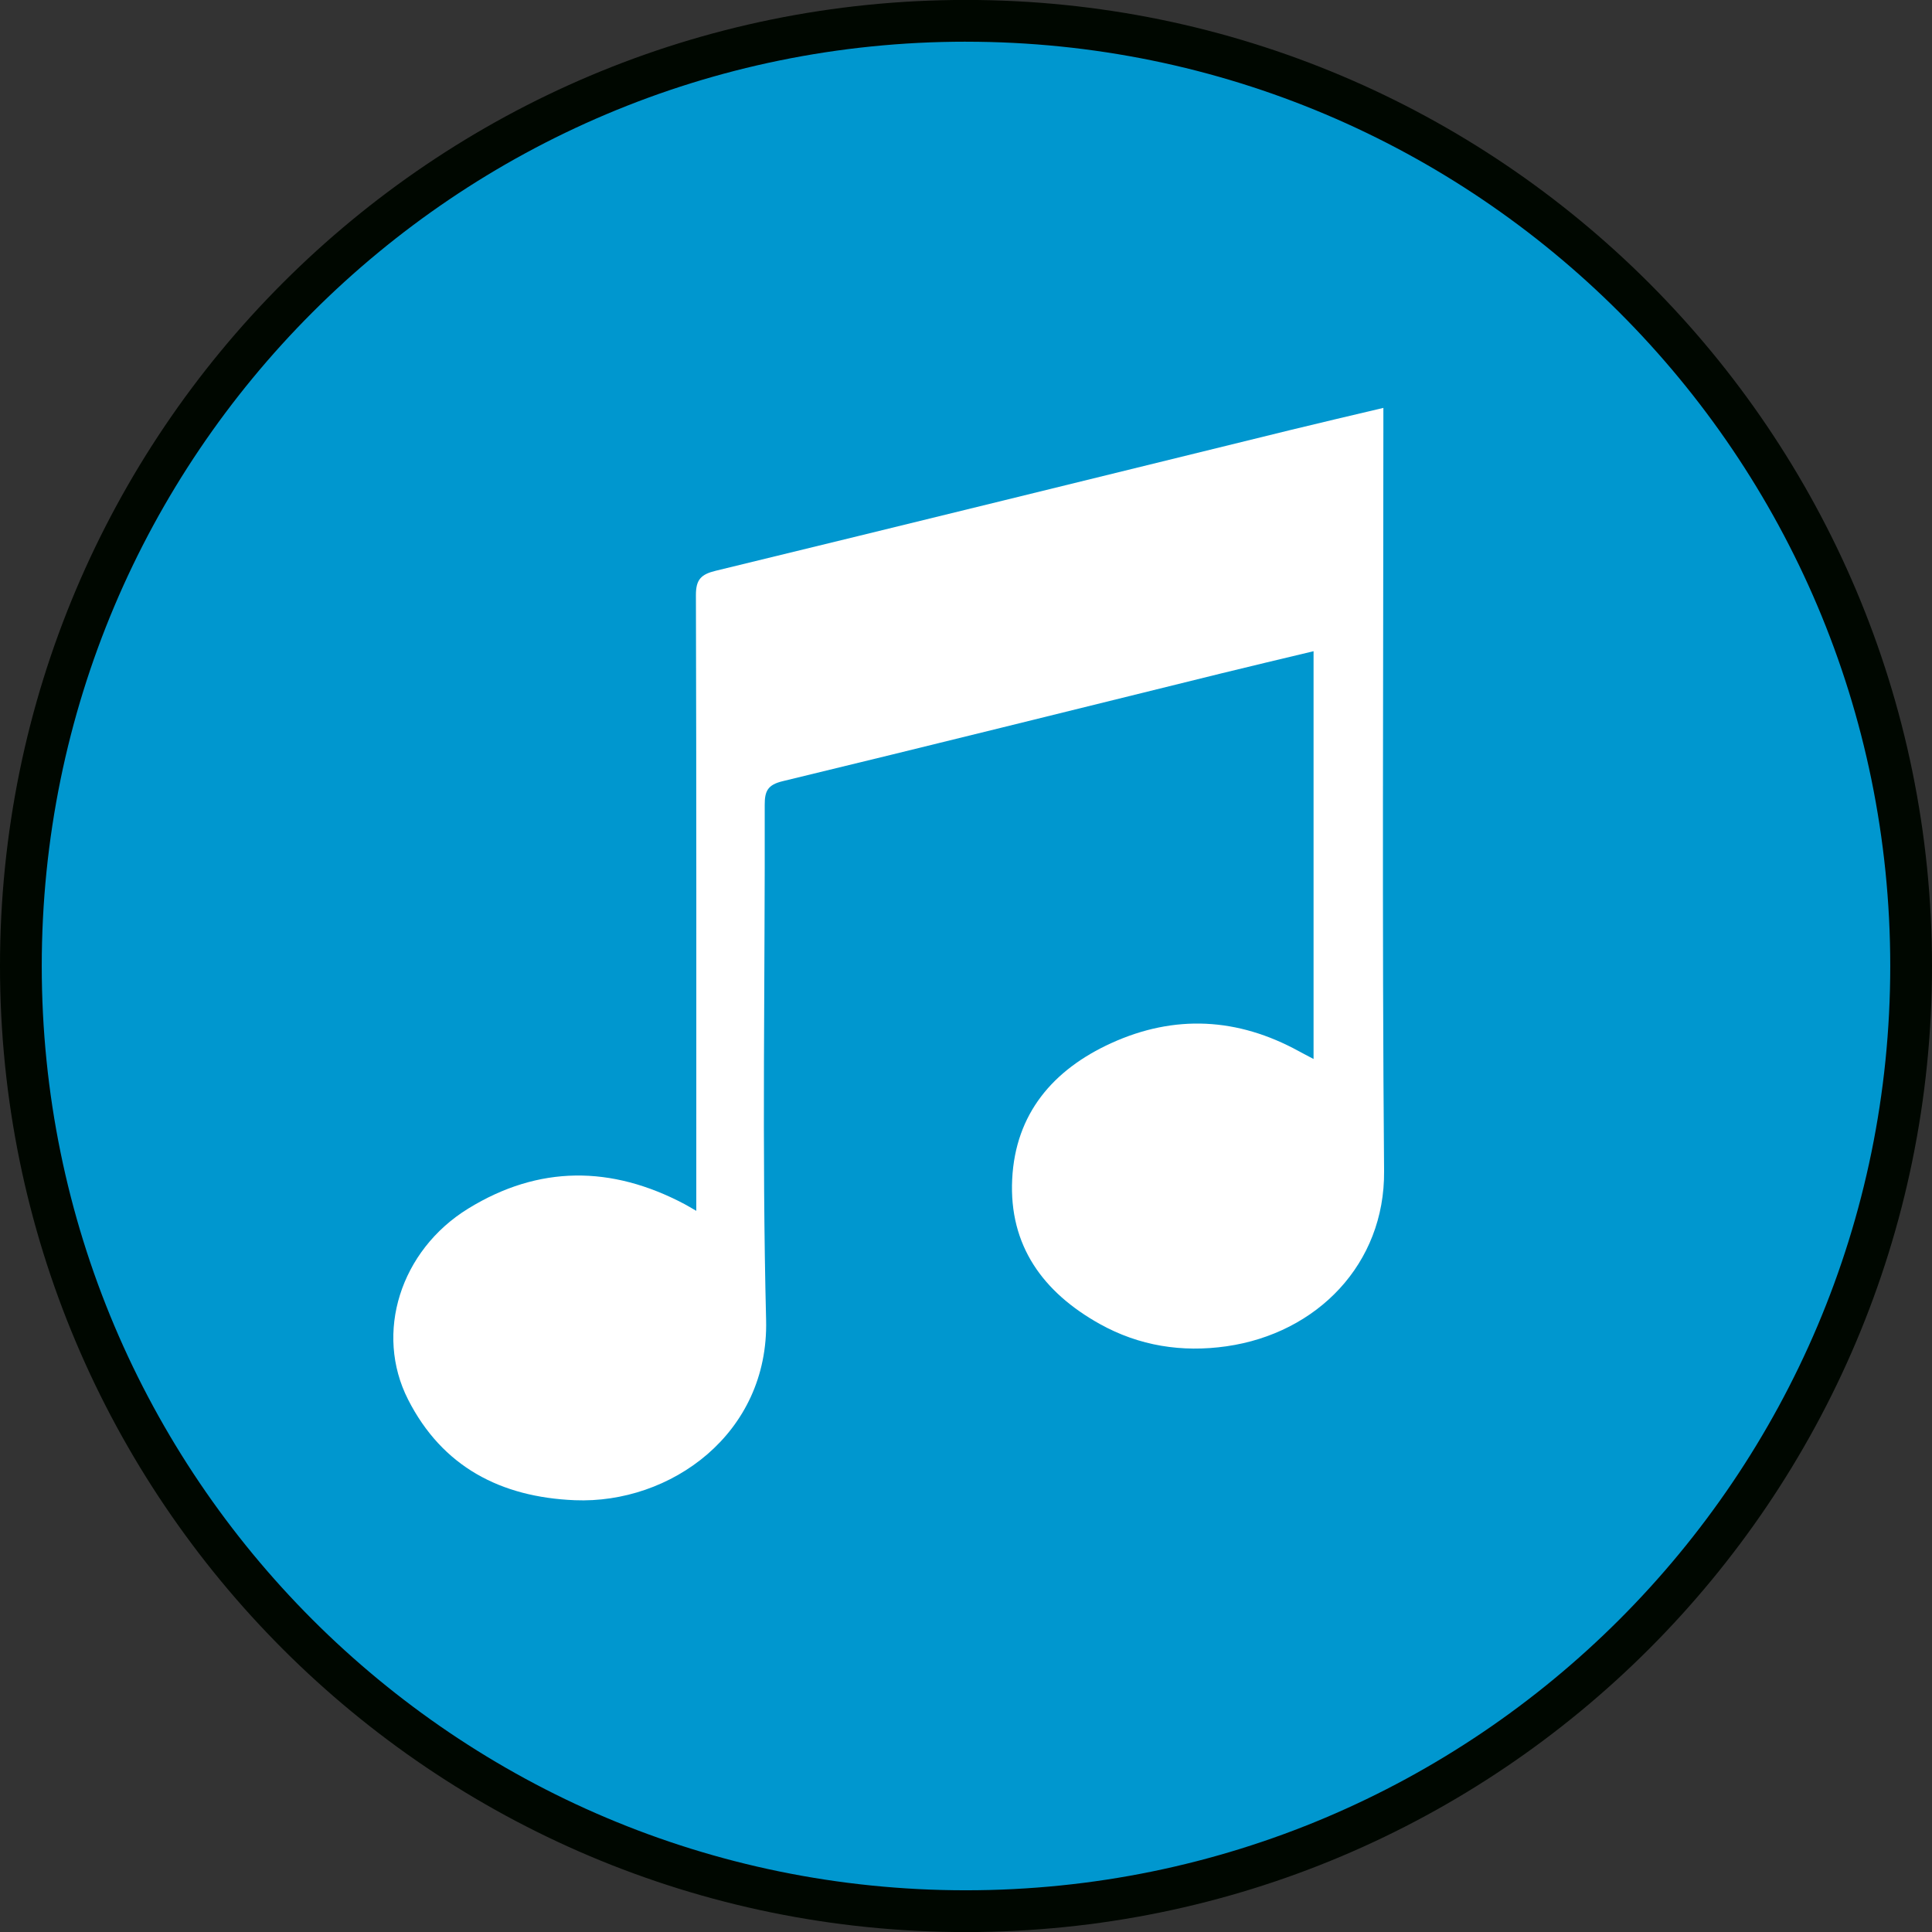 <?xml version="1.0" encoding="utf-8"?>
<svg xmlns="http://www.w3.org/2000/svg" id="Layer_1" viewBox="0 0 975 975">
  <rect x="0" y="0" width="975" height="975" fill="#333333" stroke="none"/>
  <defs>
    <style>.cls-1{fill:#000700;}.cls-1,.cls-2,.cls-3{stroke-width:0px;}.cls-2{fill:#0097cf;}.cls-3{fill:#fff;}</style>
  </defs>
  <path class="cls-2" d="M487.6,10.56C224.11,10.56,10.44,223.93,10.44,487.29c-.06,263.66,213.55,477.15,477.04,477.15s477.09-213.43,477.09-476.97S750.95,10.56,487.6,10.56"/>
  <path class="cls-1" d="M487.42-.03C218.24-.03,0,218.16,0,487.5s218.24,487.53,487.42,487.53c269.11,0,487.58-218.24,487.58-487.53S756.53-.03,487.42-.03v21.08c128.76,0,245.32,52.17,329.8,136.59,84.46,84.44,136.7,200.98,136.71,329.86-.01,128.85-52.25,245.4-136.71,329.84-84.48,84.43-201.04,136.61-329.8,136.61-128.81,0-245.32-52.19-329.75-136.61C73.26,732.9,21.08,616.36,21.07,487.5c.01-128.89,52.19-245.43,136.6-329.87C242.1,73.22,358.61,21.05,487.42,21.04V-.03h0Z"/>
  <path class="cls-3" d="M351.39,611.05v-11.6c0-99.7.1-199.4-.19-299.1-.02-7.8,2.52-10.5,9.96-12.3,96.83-23.5,193.56-47.37,290.33-71.1,15.18-3.72,30.41-7.24,46.64-11.1v11.12c0,124.7-.69,249.4.36,374.09.4,46.79-33.77,81.81-79.55,88.36-22.45,3.21-44.06-.19-63.92-11.26-28.6-15.94-45.88-39.54-44.21-73.1,1.64-33.04,20.61-55.24,49.98-68.63,32.02-14.59,63.85-12.86,94.75,4.1,2.18,1.2,4.4,2.33,7.36,3.9v-205.79c-15.86,3.81-31.33,7.44-46.75,11.24-73.72,18.17-147.39,36.53-221.19,54.36-7.6,1.84-9.06,5.04-9.04,12.01.21,86.63-1.46,173.31.7,259.89,1.44,57.54-48.41,92.94-96.56,90.96-37.39-1.54-66.86-16.88-84.12-50.81-17.06-33.53-3.93-75.26,30.34-96.36,35.64-21.95,72.3-21.76,109.1-2.31,1.47.78,2.9,1.65,6,3.44Z"/>
</svg>